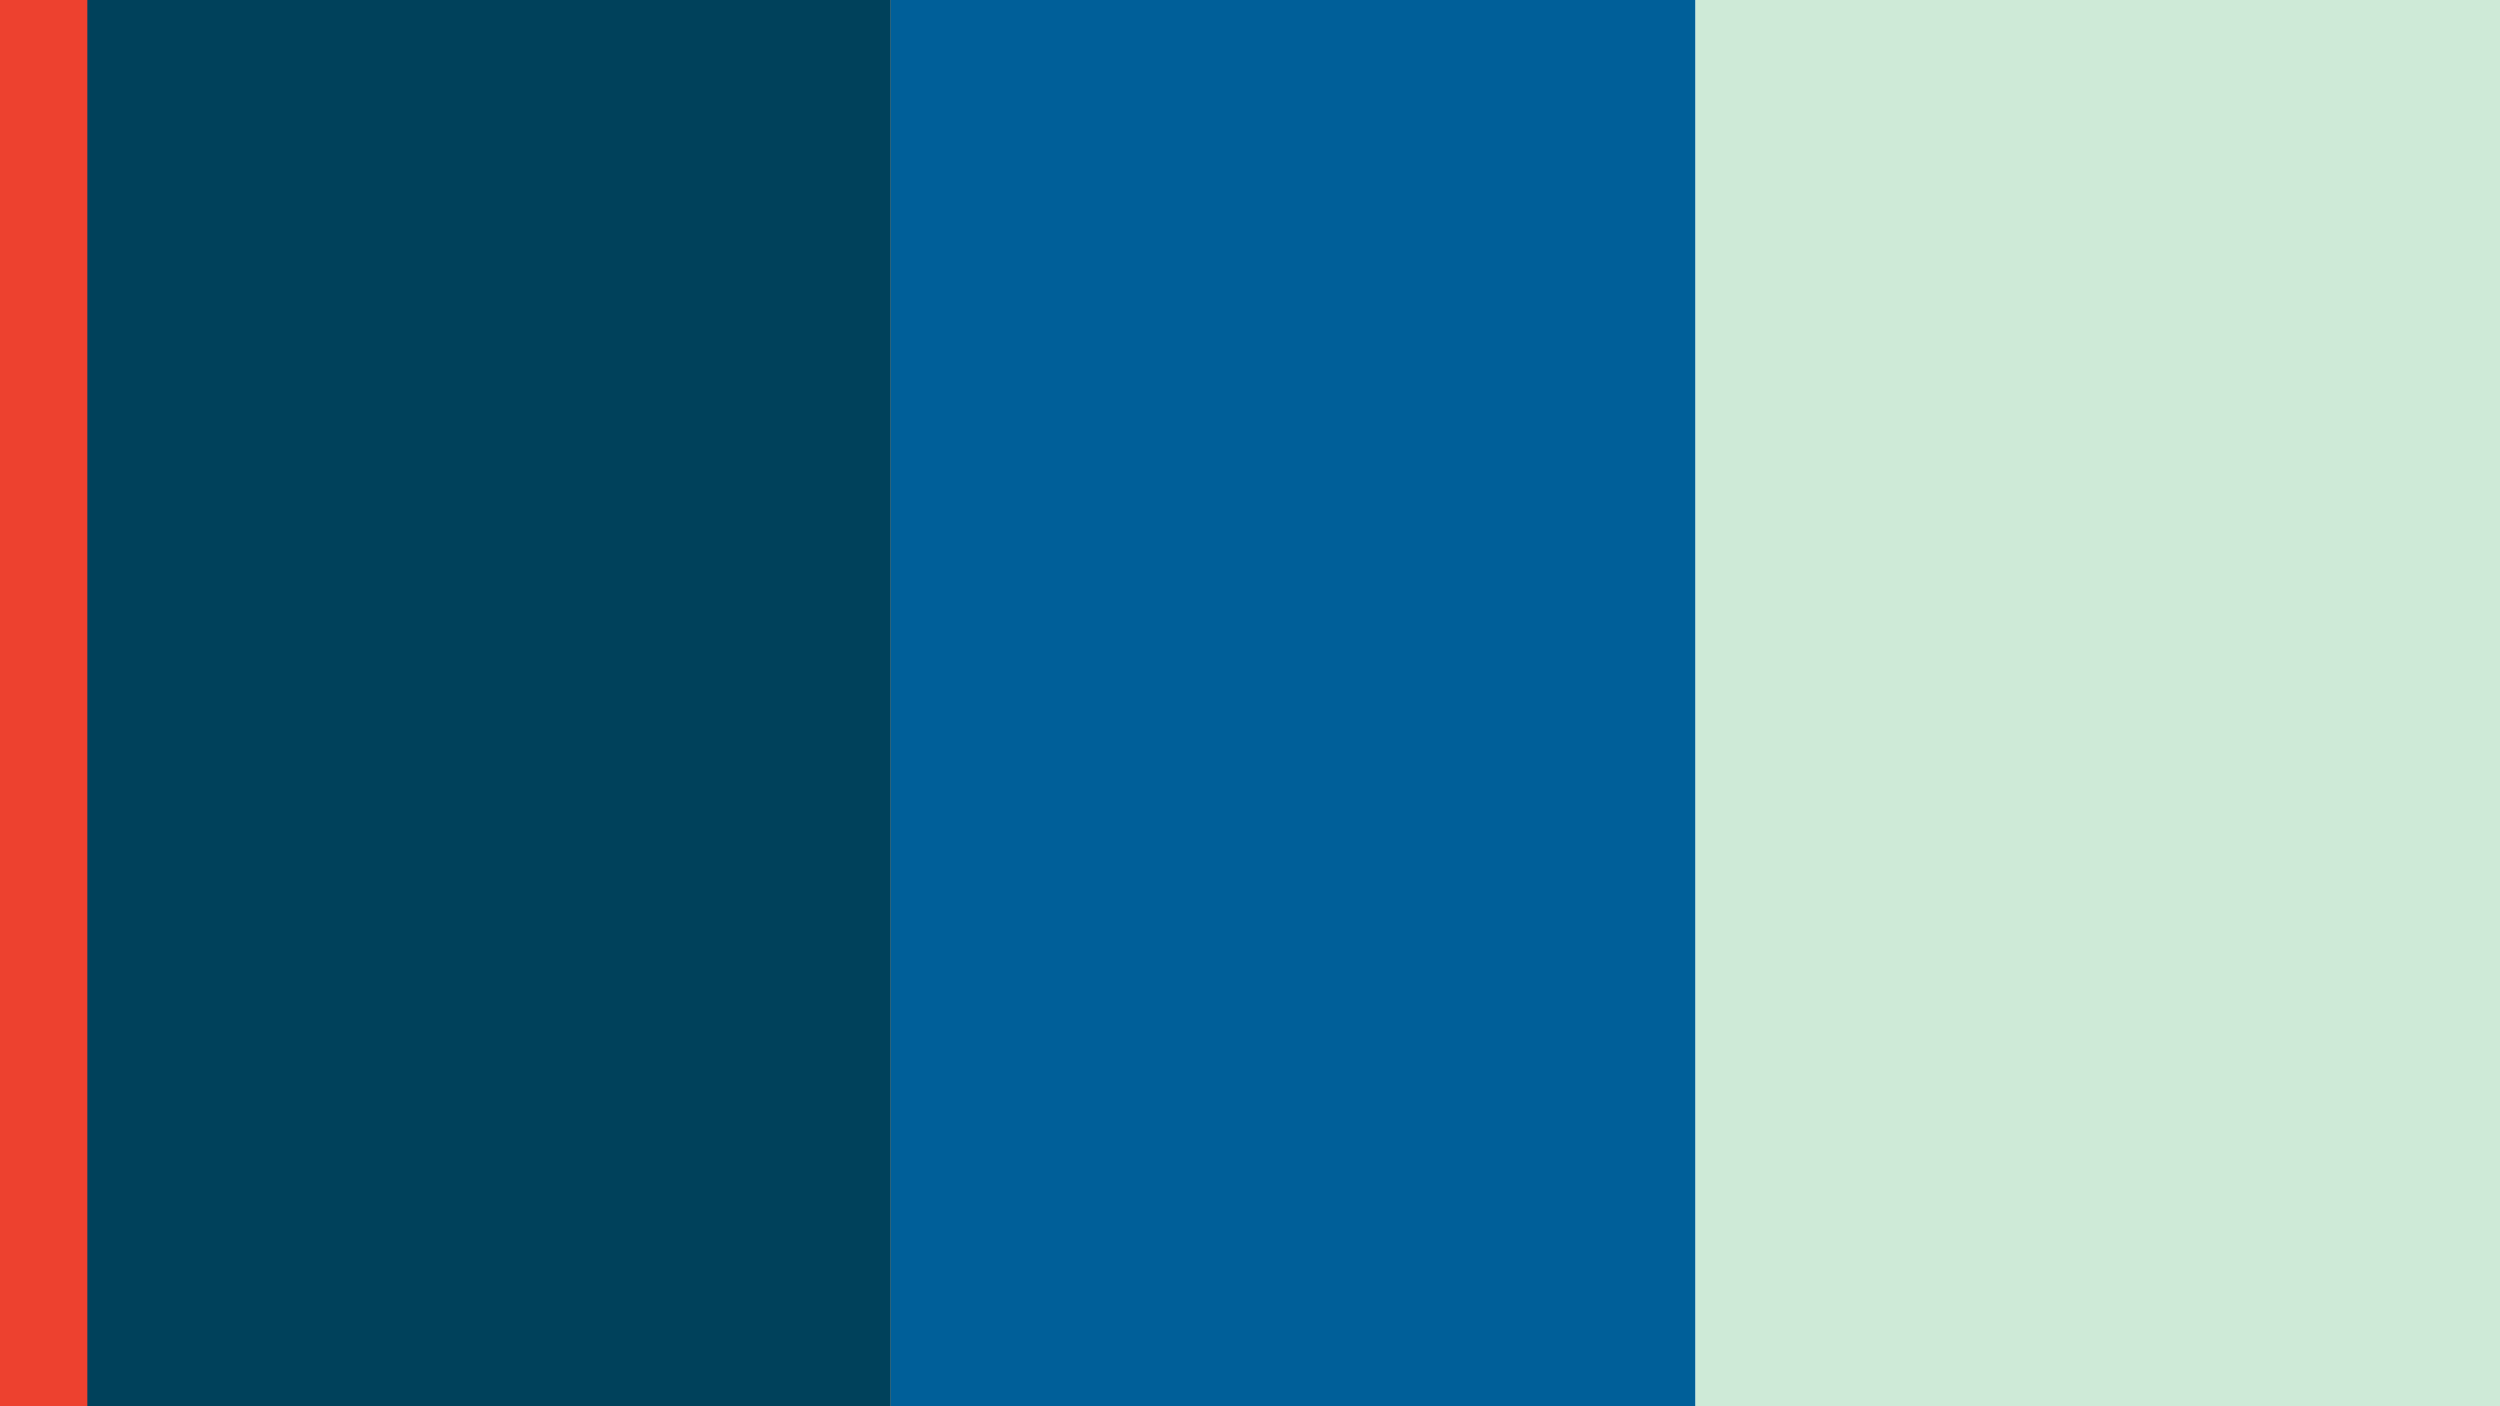 <?xml version="1.0" encoding="UTF-8"?>
<svg id="Layer_1" data-name="Layer 1" xmlns="http://www.w3.org/2000/svg" viewBox="0 0 1920 1080">
  <defs>
    <style>
      .cls-1 {
        fill: #ceead7;
      }

      .cls-2 {
        fill: #ed412f;
      }

      .cls-3 {
        fill: #005f99;
      }

      .cls-4 {
        fill: #00415b;
      }
    </style>
  </defs>
  <rect class="cls-3" x="684.12" width="618.03" height="1080"/>
  <rect class="cls-1" x="1302.16" width="618.03" height="1080"/>
  <rect class="cls-4" x="66.14" width="617.98" height="1080"/>
  <rect class="cls-2" x="-.19" width="67.26" height="1080"/>
</svg>